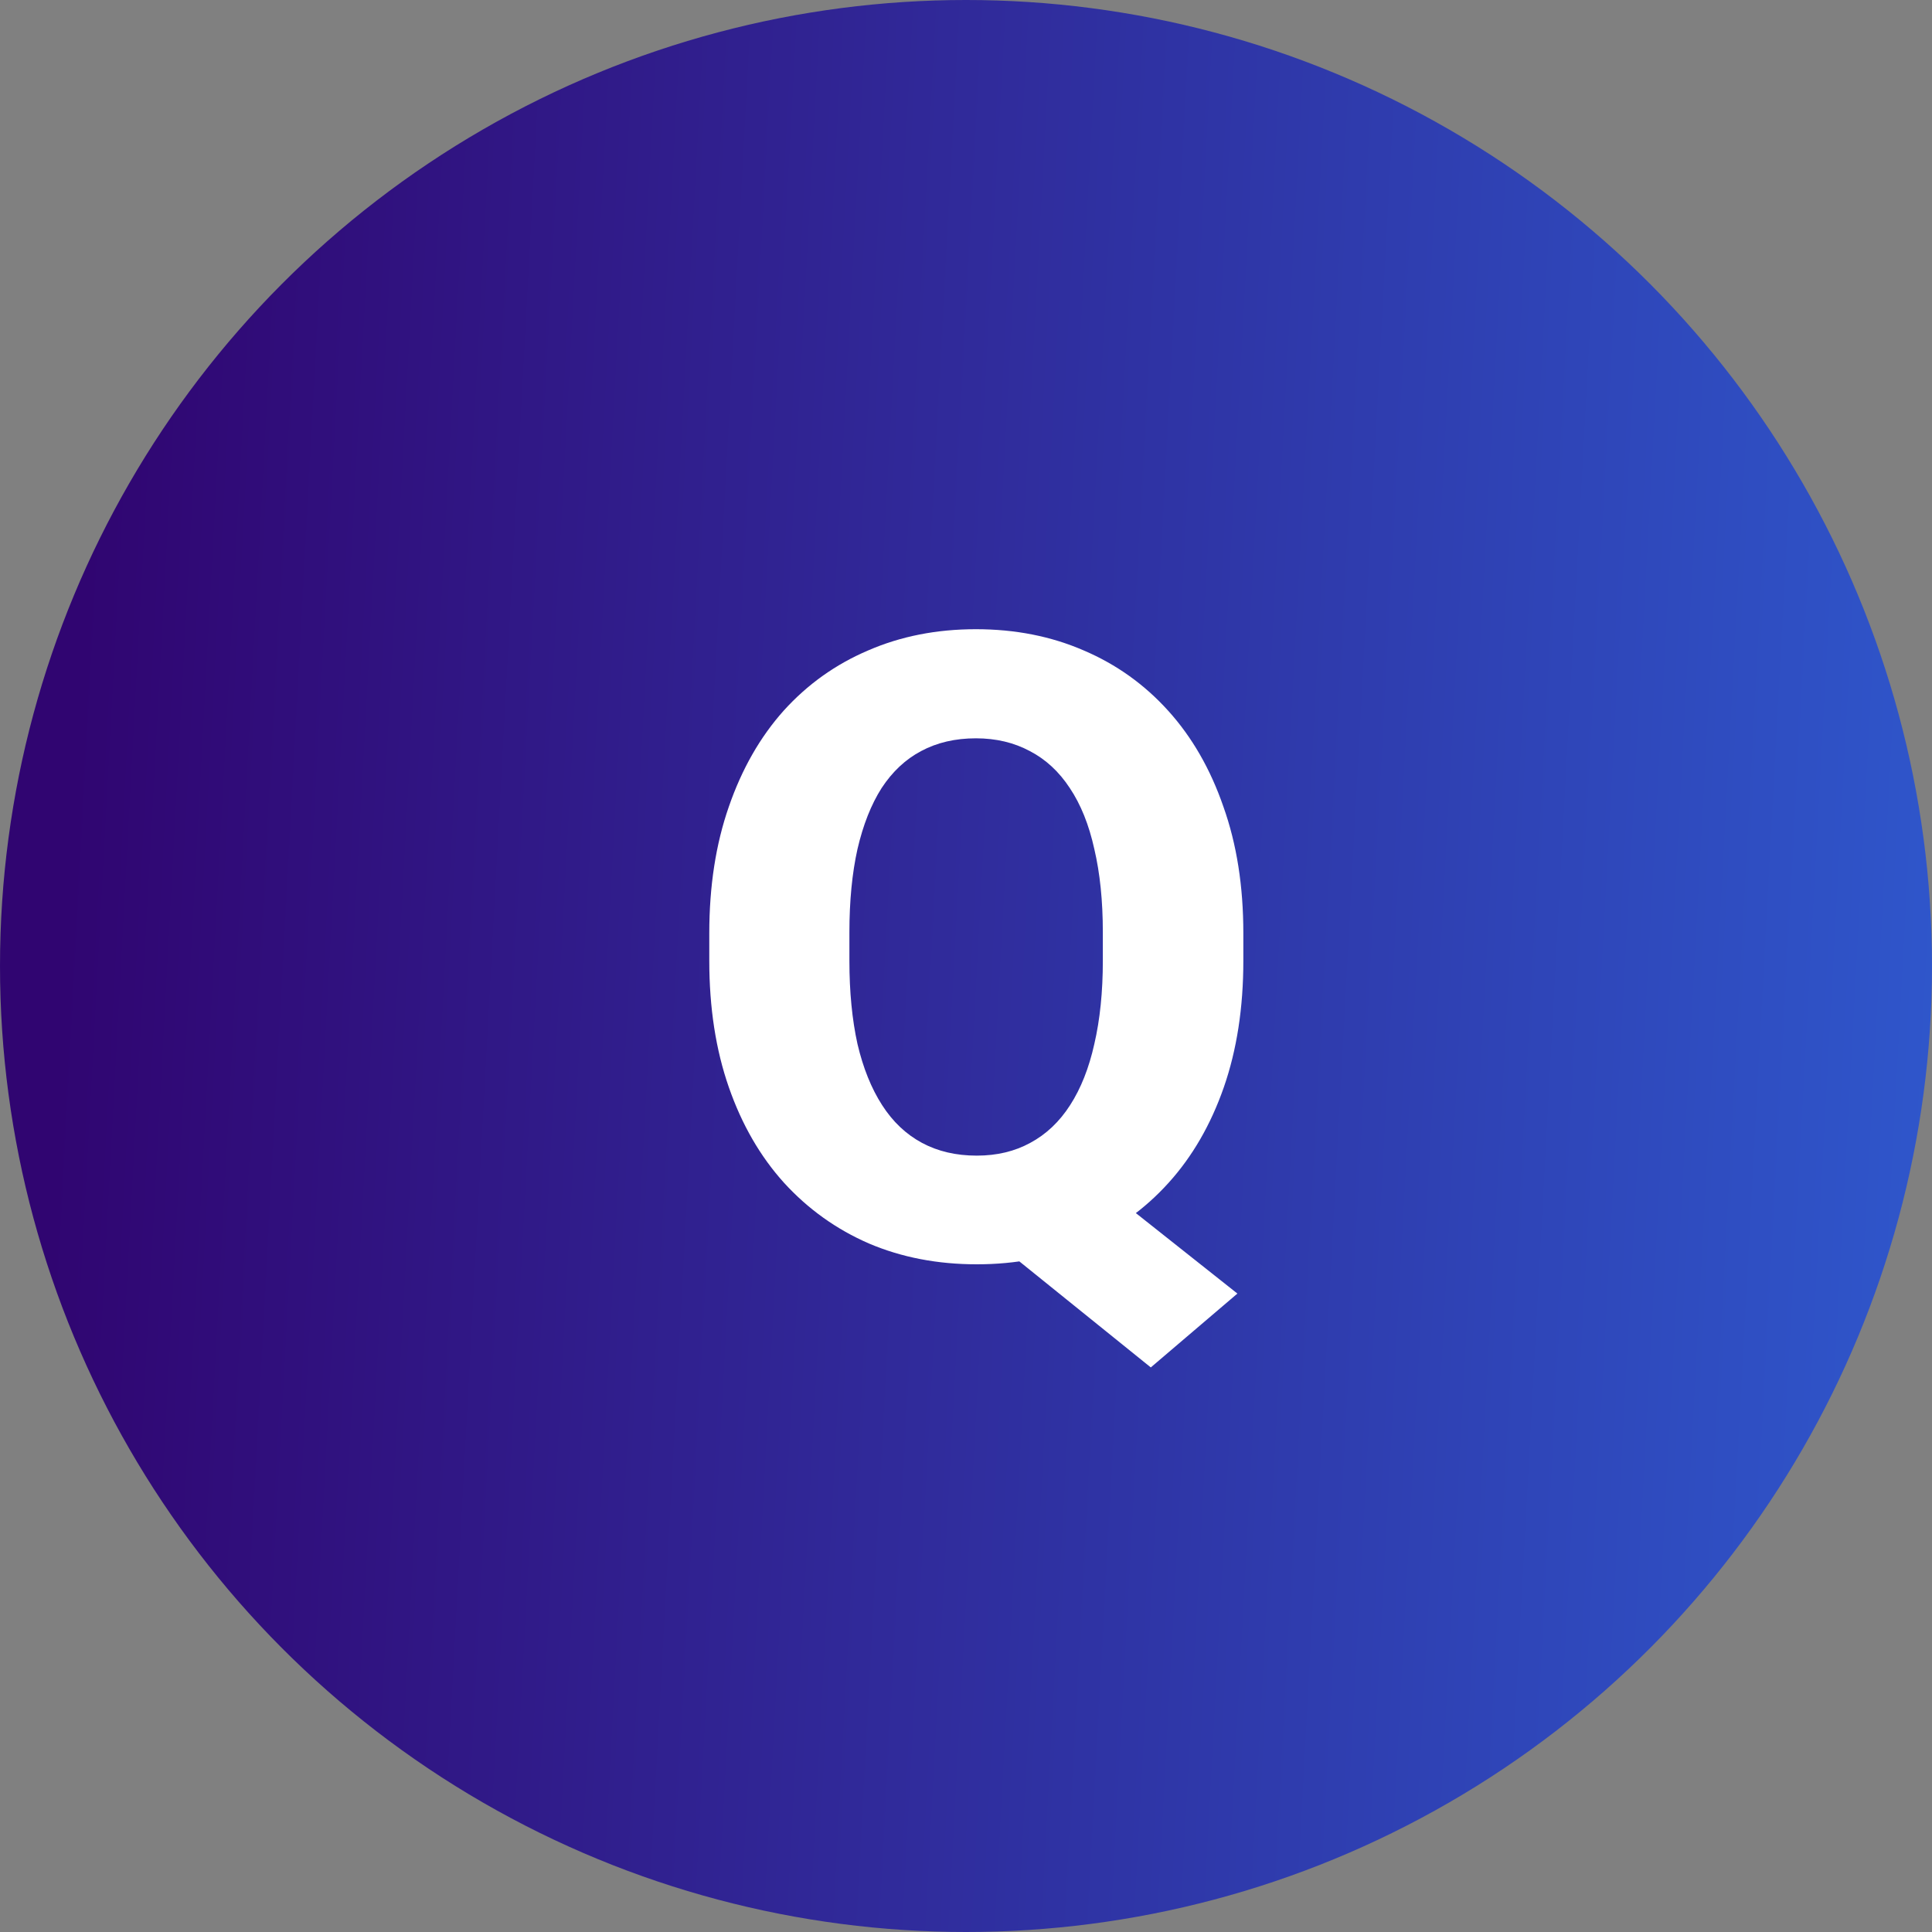<svg width="40" height="40" viewBox="0 0 40 40" fill="none" xmlns="http://www.w3.org/2000/svg">
<rect x="0" y="0" width="40" height="40" fill="#808080" stroke="none"/>
<circle cx="20" cy="20" r="20" fill="url(#paint0_linear_247_102)"/>
<path d="M22.104 23.996L25.619 26.782L23.826 28.311L20.372 25.525L22.104 23.996ZM25.742 19.32V19.892C25.742 20.864 25.607 21.737 25.338 22.511C25.068 23.284 24.688 23.943 24.195 24.488C23.703 25.033 23.12 25.452 22.446 25.745C21.778 26.032 21.037 26.176 20.223 26.176C19.408 26.176 18.664 26.032 17.99 25.745C17.316 25.452 16.73 25.033 16.232 24.488C15.74 23.943 15.359 23.284 15.09 22.511C14.82 21.737 14.685 20.864 14.685 19.892V19.32C14.685 18.348 14.82 17.475 15.09 16.701C15.359 15.922 15.737 15.26 16.224 14.715C16.716 14.17 17.299 13.754 17.973 13.467C18.646 13.174 19.391 13.027 20.205 13.027C21.02 13.027 21.764 13.174 22.438 13.467C23.111 13.754 23.694 14.17 24.186 14.715C24.679 15.26 25.06 15.922 25.329 16.701C25.605 17.475 25.742 18.348 25.742 19.32ZM22.833 19.892V19.303C22.833 18.652 22.774 18.078 22.657 17.58C22.546 17.076 22.376 16.654 22.148 16.314C21.925 15.975 21.649 15.72 21.321 15.55C20.993 15.374 20.621 15.286 20.205 15.286C19.777 15.286 19.399 15.374 19.071 15.55C18.749 15.72 18.477 15.975 18.254 16.314C18.037 16.654 17.87 17.076 17.753 17.58C17.642 18.078 17.586 18.652 17.586 19.303V19.892C17.586 20.536 17.642 21.11 17.753 21.614C17.87 22.112 18.04 22.534 18.263 22.88C18.485 23.226 18.761 23.486 19.089 23.662C19.417 23.838 19.795 23.926 20.223 23.926C20.639 23.926 21.008 23.838 21.33 23.662C21.658 23.486 21.934 23.226 22.156 22.88C22.379 22.534 22.546 22.112 22.657 21.614C22.774 21.11 22.833 20.536 22.833 19.892Z" fill="white"/>
<defs>
<linearGradient id="paint0_linear_247_102" x1="2.375" y1="2.96229e-05" x2="42.038" y2="2.135" gradientUnits="userSpaceOnUse">
<stop stop-color="#300571"/>
<stop offset="1" stop-color="#2F58CD"/>
</linearGradient>
</defs>
</svg>

